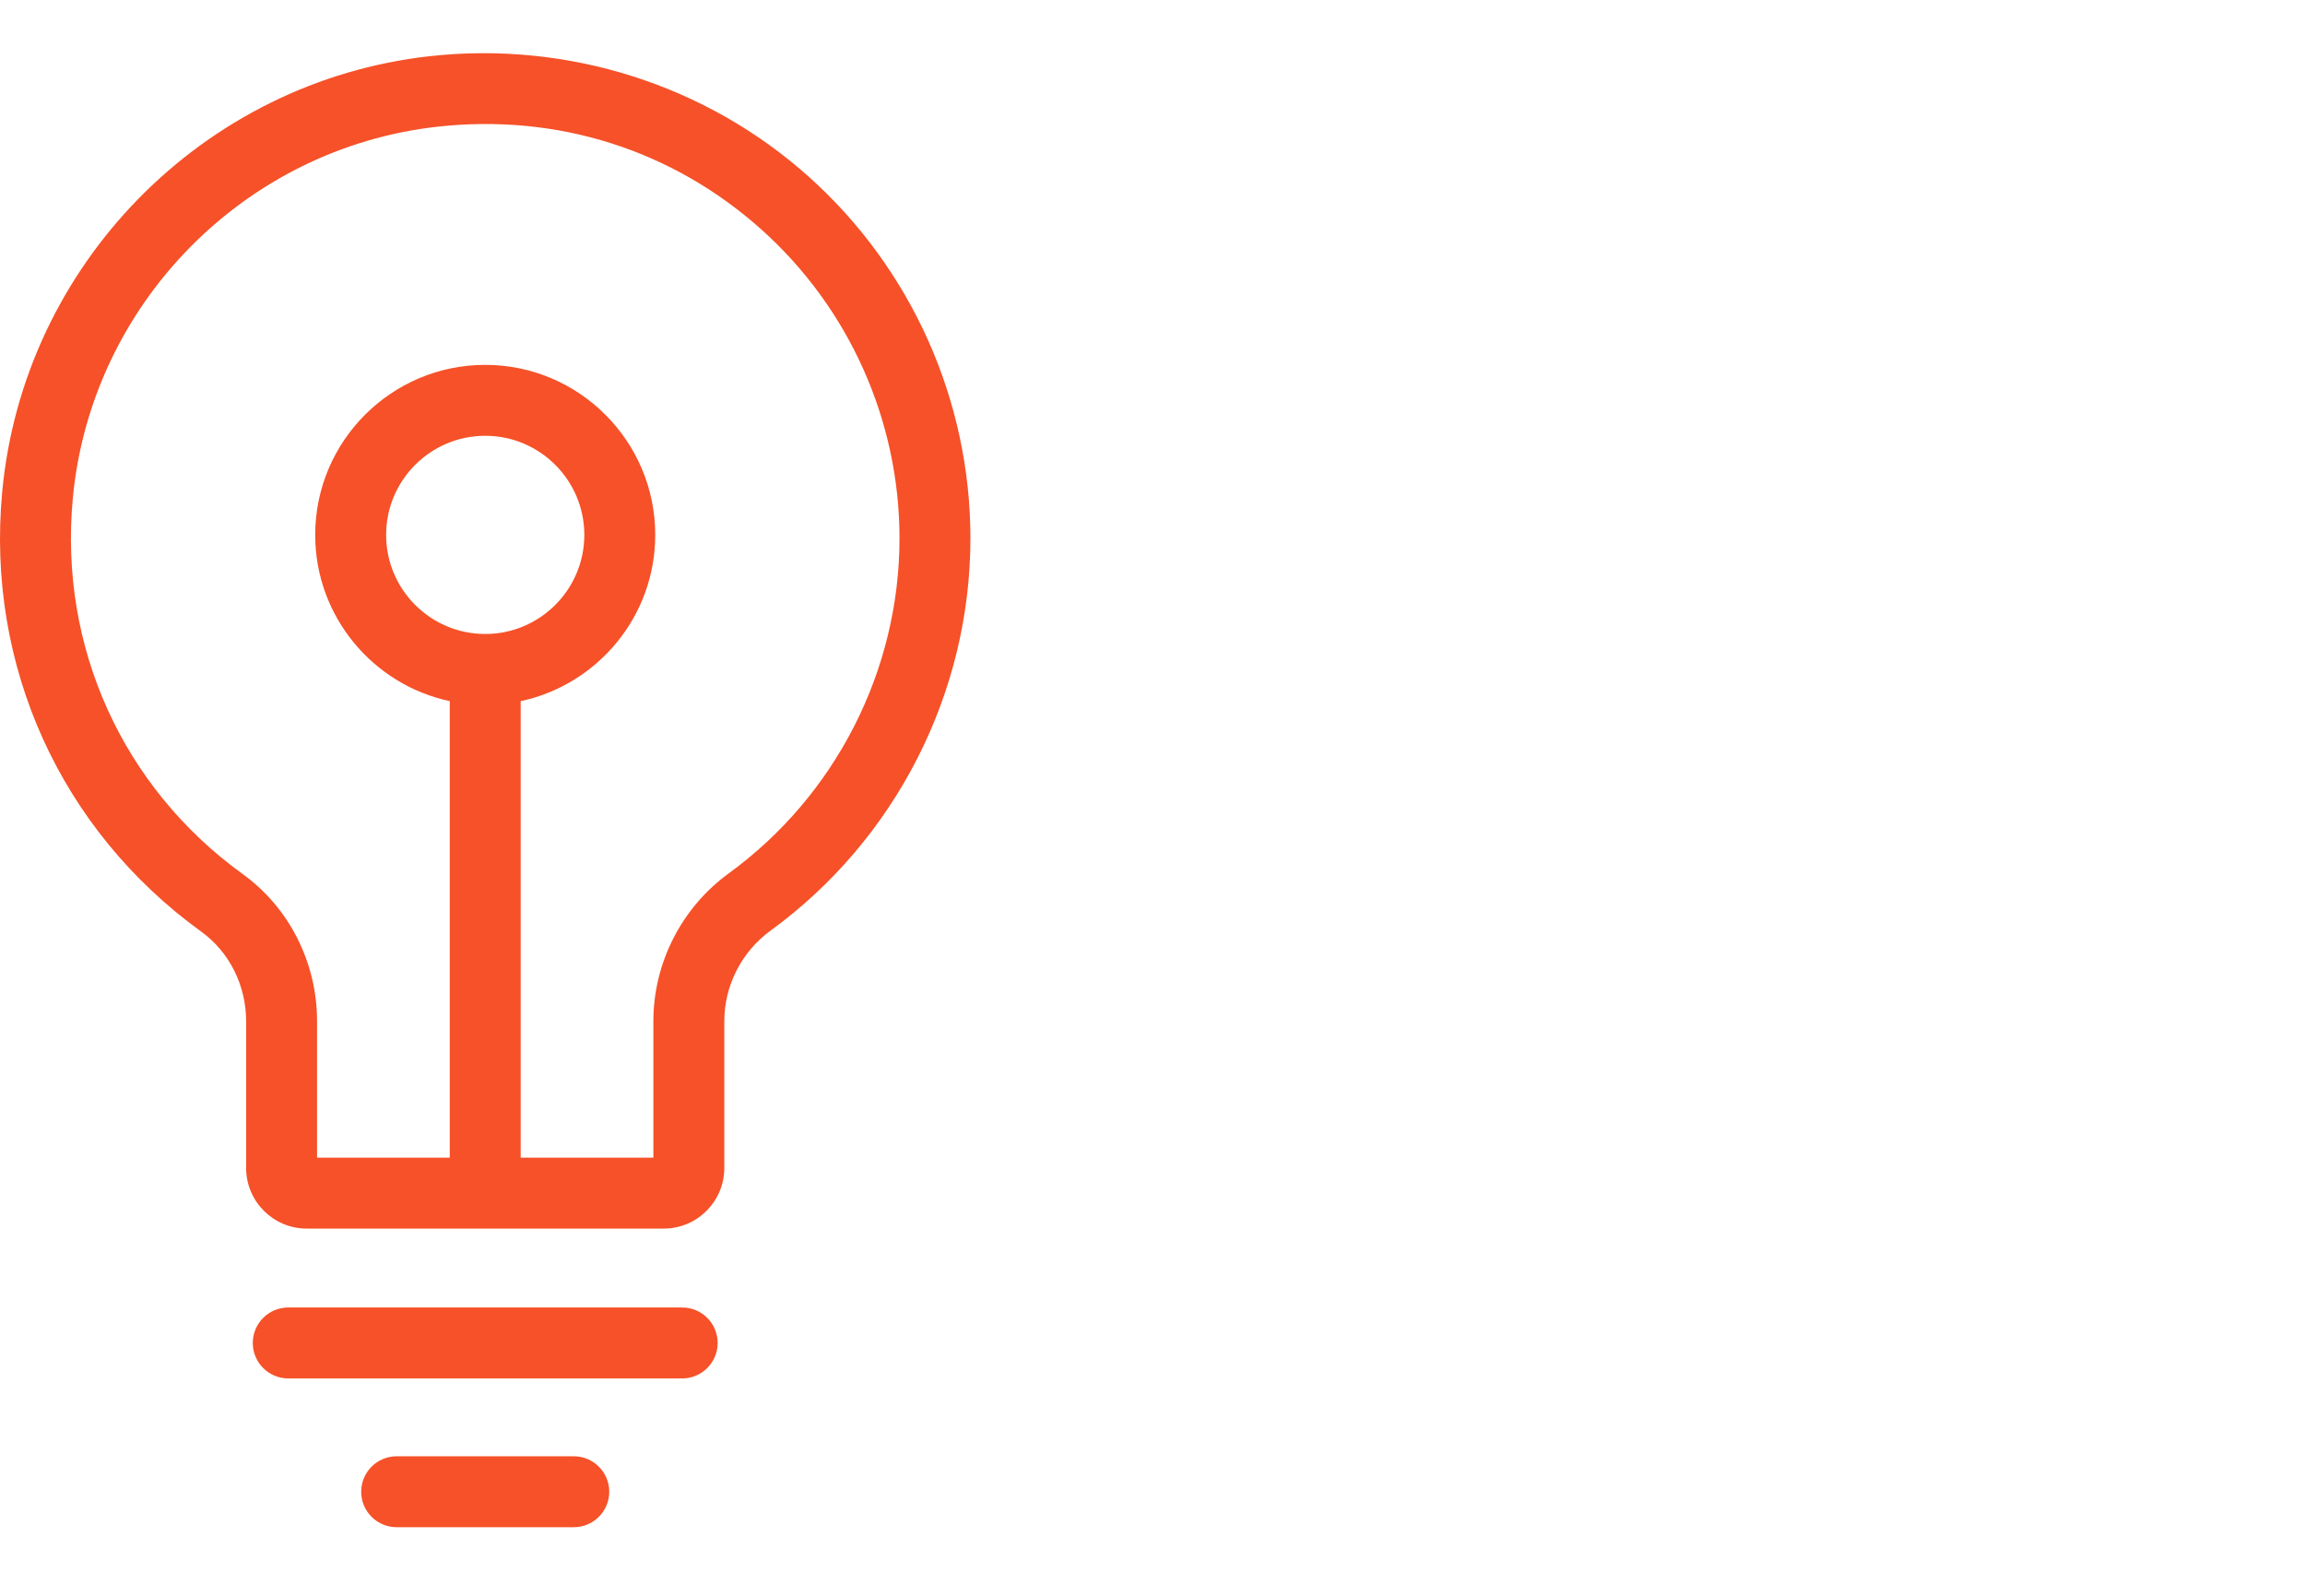<?xml version="1.0"?>
<svg xmlns="http://www.w3.org/2000/svg" width="130" height="90" viewBox="0 0 130 90" fill="none">
  <g clip-path="url(#clip0_7766_68)">
    <path d="M34.361 84.132C34.361 85.236 33.465 86.132 32.361 86.132H22.371C21.266 86.132 20.371 85.236 20.371 84.132C20.371 83.028 21.266 82.132 22.371 82.132H32.361C33.465 82.132 34.361 83.028 34.361 84.132ZM40.475 75.741C40.475 76.845 39.58 77.741 38.475 77.741H16.257C15.152 77.741 14.257 76.845 14.257 75.741C14.257 74.636 15.152 73.741 16.257 73.741H38.475C39.58 73.741 40.475 74.636 40.475 75.741ZM41.102 49.255C38.439 51.193 36.85 54.311 36.85 57.595V65.291H29.366V39.543C33.696 38.62 36.955 34.768 36.955 30.167C36.955 24.88 32.653 20.578 27.366 20.578C22.079 20.578 17.777 24.88 17.777 30.167C17.777 34.768 21.036 38.62 25.366 39.543V65.291H17.882V57.597C17.882 54.298 16.317 51.197 13.696 49.302C6.917 44.403 3.331 36.488 4.104 28.13C5.117 17.176 13.776 8.35 24.693 7.143C31.455 6.398 37.932 8.458 42.947 12.947C47.894 17.378 50.731 23.724 50.731 30.36C50.731 37.802 47.132 44.865 41.102 49.255ZM27.366 35.756C24.284 35.756 21.777 33.249 21.777 30.167C21.777 27.085 24.284 24.578 27.366 24.578C30.448 24.578 32.955 27.085 32.955 30.167C32.955 33.249 30.448 35.756 27.366 35.756ZM45.615 9.968C39.827 4.784 32.037 2.31 24.254 3.167C11.457 4.583 1.308 14.926 0.122 27.761C-0.784 37.544 3.415 46.808 11.353 52.545C12.936 53.689 13.882 55.577 13.882 57.597V65.875C13.882 67.758 15.414 69.291 17.298 69.291H37.434C39.318 69.291 40.85 67.758 40.85 65.875V57.595C40.85 55.586 41.825 53.676 43.456 52.488C50.516 47.349 54.731 39.077 54.731 30.36C54.731 22.588 51.409 15.155 45.615 9.968Z" fill="#F65128"/>
  </g>
  <defs>
    <clipPath id="clip0_7766_68">
      <path fill="#fff" transform="translate(0 3)" d="M0 0H55V84H0z"/>
    </clipPath>
  </defs>
</svg>
